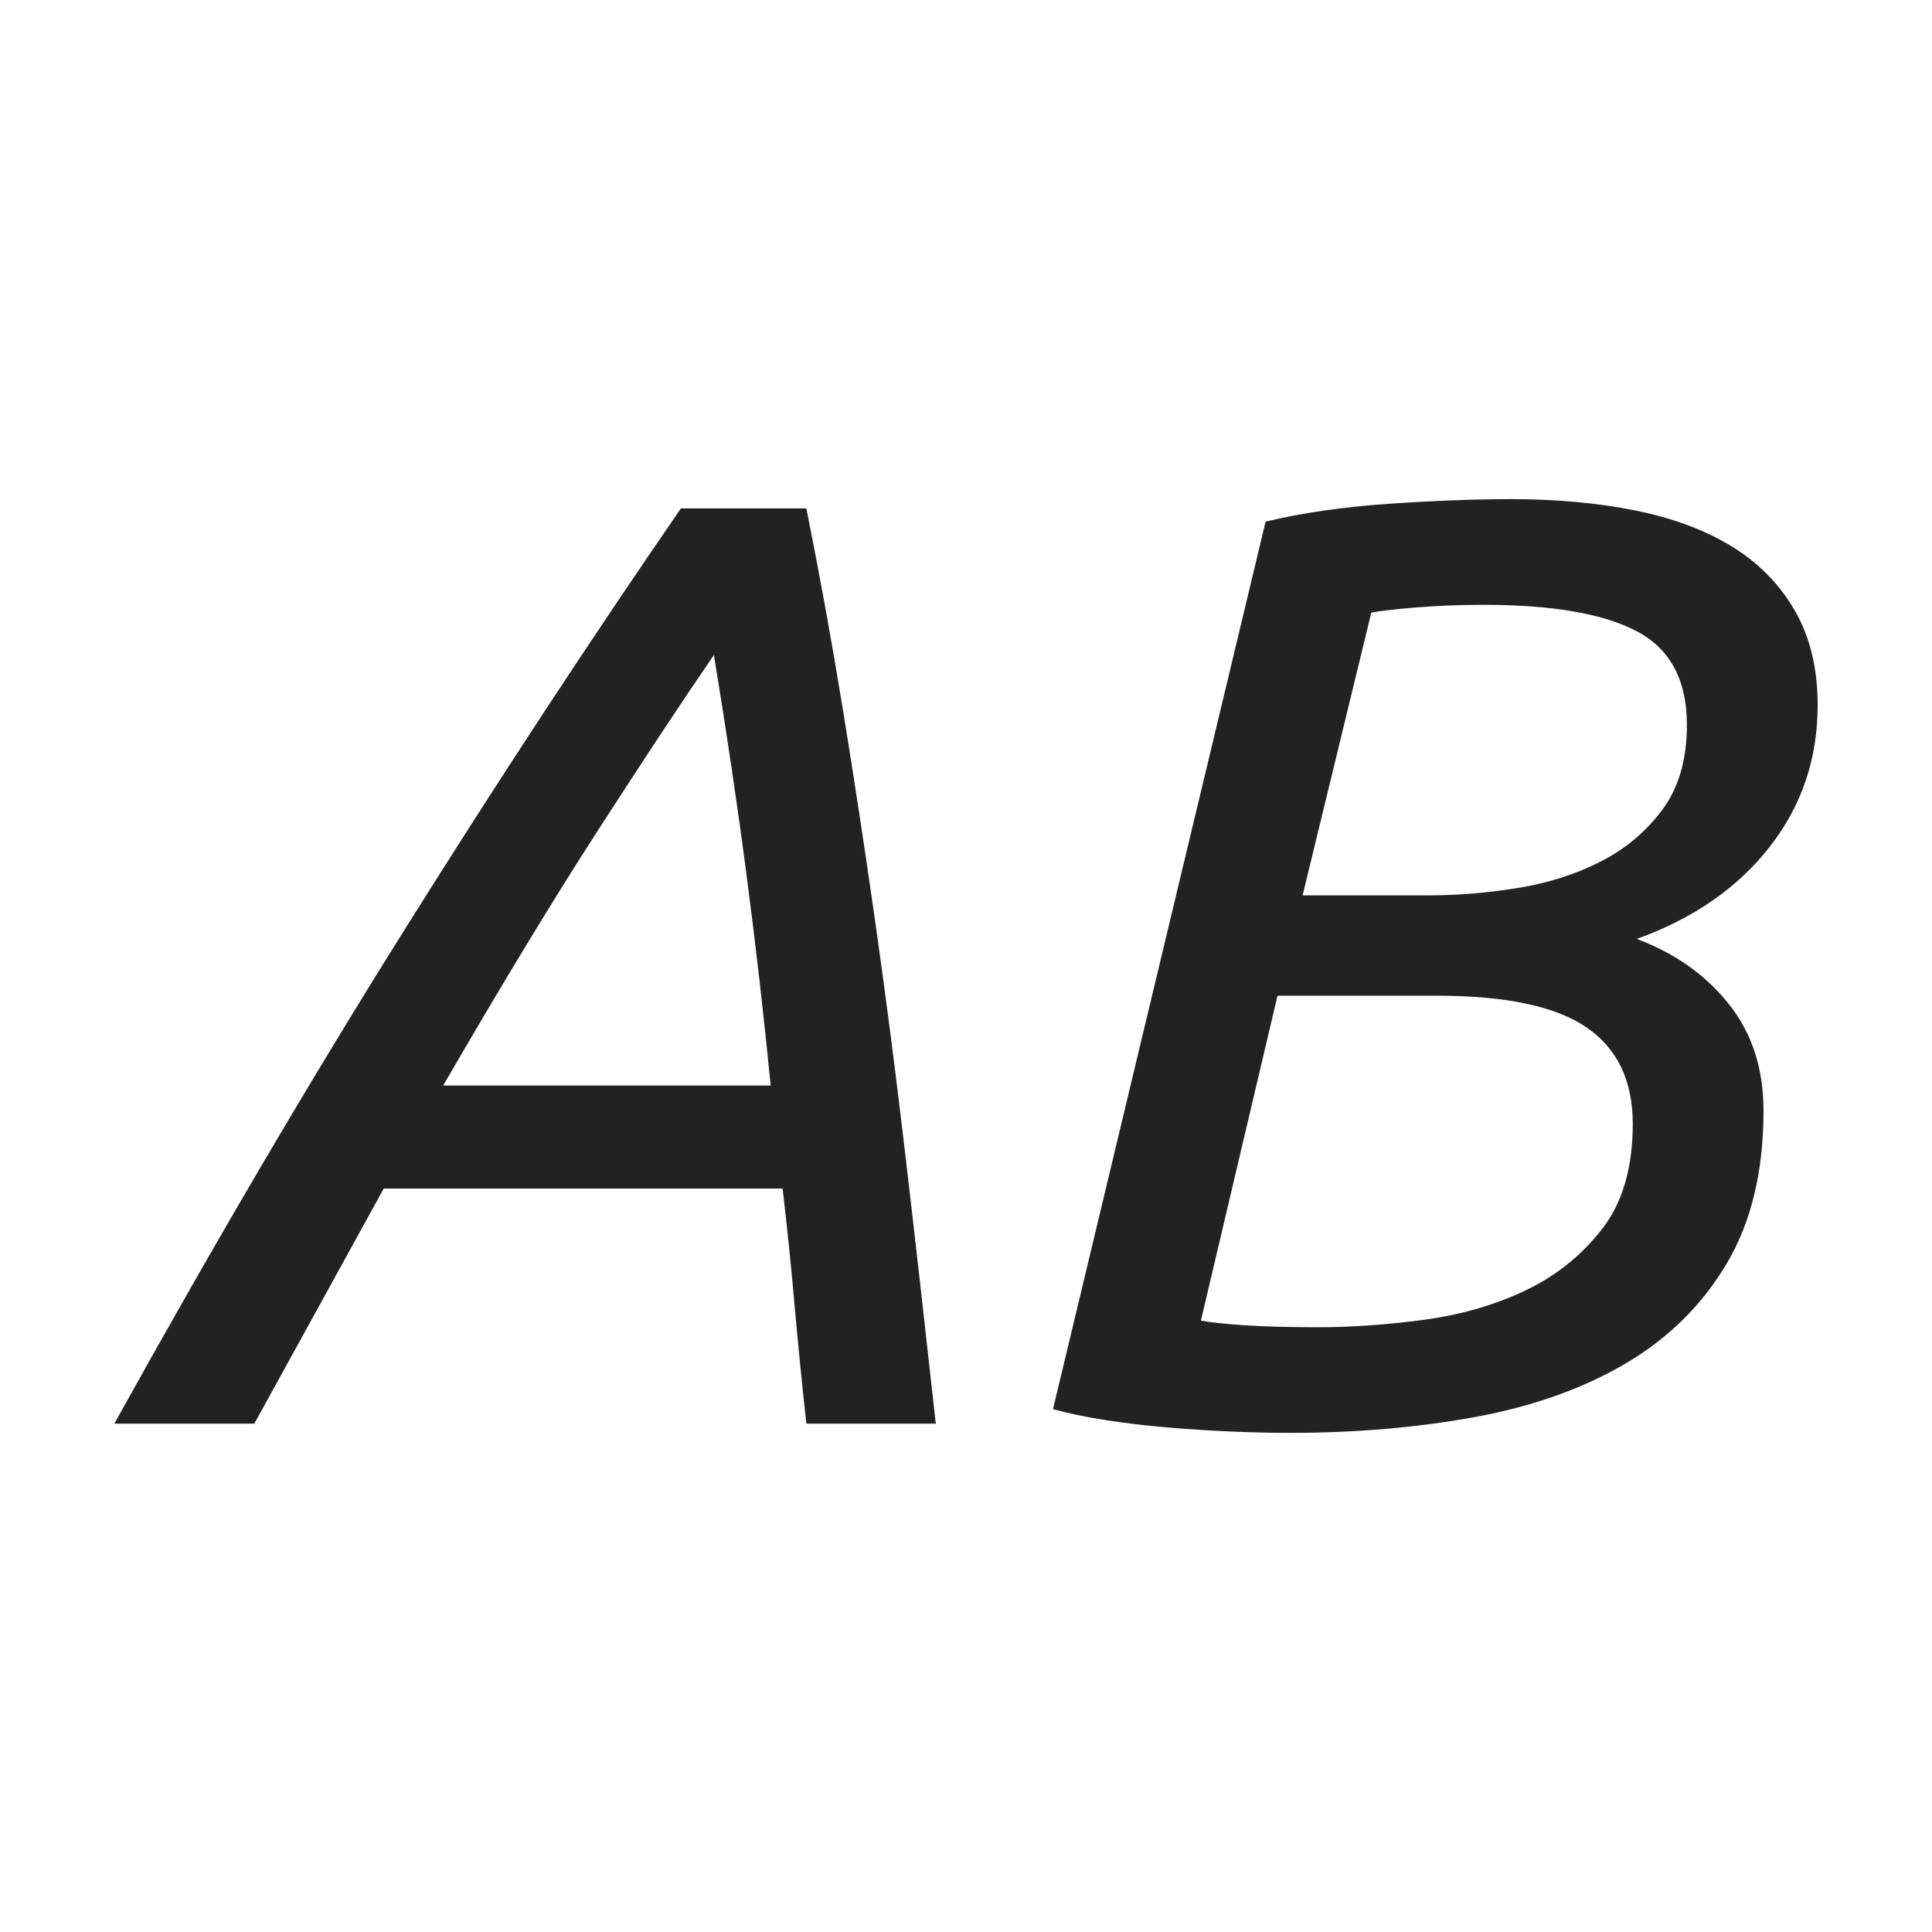 <?xml version="1.0" ?><svg height="512" id="svg2" version="1.1" width="512" xmlns="http://www.w3.org/2000/svg" xmlns:cc="http://creativecommons.org/ns#" xmlns:dc="http://purl.org/dc/elements/1.1/" xmlns:inkscape="http://www.inkscape.org/namespaces/inkscape" xmlns:rdf="http://www.w3.org/1999/02/22-rdf-syntax-ns#" xmlns:sodipodi="http://sodipodi.sourceforge.net/DTD/sodipodi-0.dtd" xmlns:svg="http://www.w3.org/2000/svg"><defs id="defs4"/><g id="layer1" transform="translate(0,-540.362)"><g id="g4305"><g id="g4345" transform="translate(28,-40)"><path d="m 73.695,895.338 -34.297,62.303 -37.096,0 C 28.435,910.509 53.926,867.11 78.774,827.443 103.621,787.777 128.179,750.328 152.447,715.094 l 33.25,0 c 3.503,17.496 6.713,35.17 9.629,53.021 2.916,17.852 5.773,36.578 8.572,56.178 2.798,19.6 5.481,40.366 8.048,62.298 2.567,21.932 5.25,45.616 8.048,71.051 l -34.297,0 c -1.168,-10.503 -2.218,-21.061 -3.151,-31.675 -0.933,-10.613 -1.983,-20.823 -3.151,-30.628 z M 176.244,868.037 c -1.866,-18.898 -4.023,-37.681 -6.473,-56.348 -2.45,-18.667 -5.309,-37.916 -8.577,-57.748 -8.168,11.899 -18.317,27.241 -30.447,46.025 -12.13,18.785 -25.897,41.475 -41.299,68.071 z" id="path3864" style="font-size:350px;font-style:oblique;font-variant:normal;font-weight:normal;font-stretch:normal;text-align:start;line-height:125%;letter-spacing:0px;word-spacing:0px;writing-mode:lr-tb;text-anchor:start;fill:#222222;fill-opacity:1;stroke:none;font-family:Ubuntu;-inkscape-font-specification:Ubuntu Oblique"/><path d="m 313.7,960.087 c -4.664,0 -9.738,-0.116 -15.221,-0.347 -5.483,-0.231 -11.025,-0.58 -16.625,-1.047 -5.601,-0.466 -11.085,-1.109 -16.454,-1.928 -5.369,-0.819 -10.151,-1.809 -14.345,-2.969 l 56.343,-235.21 c 9.798,-2.328 20.707,-3.902 32.727,-4.721 12.02,-0.819 22.811,-1.228 32.375,-1.228 11.899,2.5e-4 22.806,0.992 32.722,2.975 9.915,1.983 18.432,5.134 25.549,9.453 7.117,4.319 12.717,9.978 16.801,16.978 4.084,7 6.125,15.399 6.126,25.197 -2.3e-4,14.235 -4.258,26.776 -12.775,37.624 -8.517,10.849 -20.241,18.957 -35.173,24.326 10.033,3.731 18.142,9.448 24.326,17.149 6.184,7.701 9.276,17.152 9.277,28.353 -2.2e-4,16.1 -3.267,29.633 -9.8,40.599 -6.534,10.966 -15.459,19.774 -26.778,26.425 -11.319,6.651 -24.618,11.375 -39.899,14.174 -15.281,2.798 -31.673,4.198 -49.176,4.198 z m -3.151,-115.848 -20.294,86.101 c 2.563,0.47 6.412,0.879 11.546,1.228 5.134,0.349 11.667,0.523 19.6,0.523 8.63,3e-5 17.846,-0.643 27.648,-1.928 9.802,-1.285 18.786,-3.852 26.954,-7.701 8.167,-3.849 14.993,-9.273 20.476,-16.273 5.483,-7 8.224,-16.331 8.224,-27.995 -1.8e-4,-11.436 -4.084,-19.954 -12.251,-25.555 -8.168,-5.6 -21.352,-8.401 -39.552,-8.401 z m 6.654,-26.596 33.25,0 c 7.697,1.4e-4 15.571,-0.643 23.621,-1.928 8.05,-1.285 15.4,-3.619 22.051,-7.002 6.651,-3.382 12.134,-7.989 16.449,-13.821 4.315,-5.832 6.473,-13.298 6.473,-22.398 -2e-4,-11.899 -4.433,-20.182 -13.298,-24.85 -8.866,-4.667 -22.399,-7.001 -40.599,-7.001 -6.067,2.1e-4 -12.016,0.233 -17.848,0.7 -5.832,0.467 -9.798,0.931 -11.899,1.394 z" id="path3866" style="font-size:350px;font-style:oblique;font-variant:normal;font-weight:normal;font-stretch:normal;text-align:start;line-height:125%;letter-spacing:0px;word-spacing:0px;writing-mode:lr-tb;text-anchor:start;fill:#222222;fill-opacity:1;stroke:none;font-family:Ubuntu;-inkscape-font-specification:Ubuntu Oblique"/></g></g></g></svg>